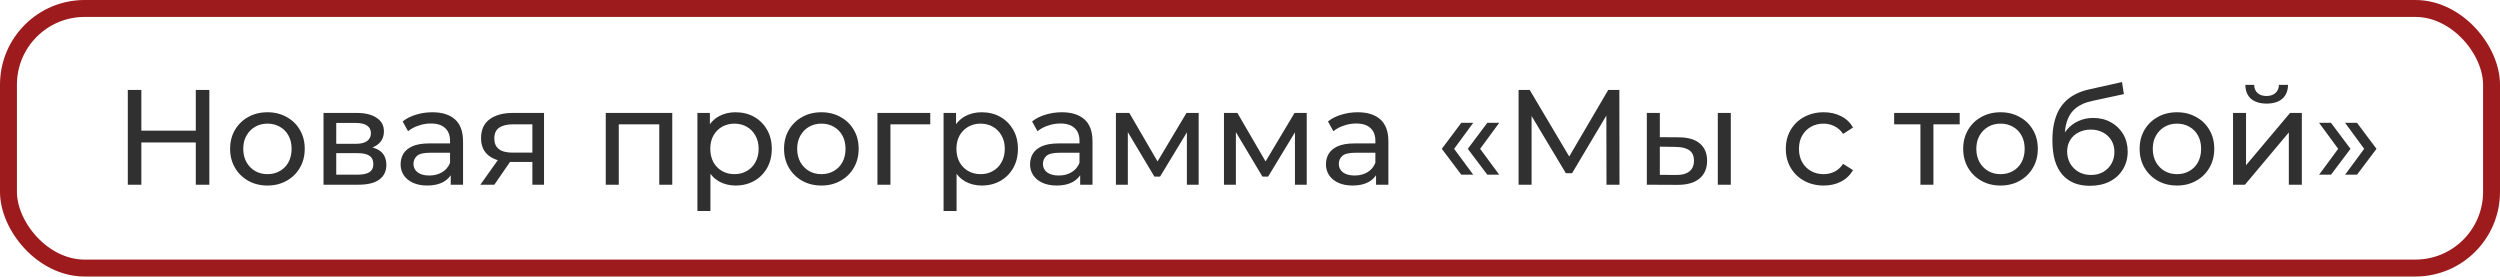 <?xml version="1.0" encoding="UTF-8"?> <svg xmlns="http://www.w3.org/2000/svg" width="443" height="49" viewBox="0 0 443 49" fill="none"><rect x="1.5" y="1.5" width="440" height="46" rx="13.5" stroke="#9D1B1D" stroke-width="3"></rect><path d="M34.695 15.932H37.095V32.732H34.695V15.932ZM25.047 32.732H22.647V15.932H25.047V32.732ZM34.911 25.244H24.807V23.156H34.911V25.244ZM47.399 32.876C46.119 32.876 44.983 32.596 43.991 32.036C42.999 31.476 42.215 30.708 41.639 29.732C41.063 28.74 40.775 27.62 40.775 26.372C40.775 25.108 41.063 23.988 41.639 23.012C42.215 22.036 42.999 21.276 43.991 20.732C44.983 20.172 46.119 19.892 47.399 19.892C48.663 19.892 49.791 20.172 50.783 20.732C51.791 21.276 52.575 22.036 53.135 23.012C53.711 23.972 53.999 25.092 53.999 26.372C53.999 27.636 53.711 28.756 53.135 29.732C52.575 30.708 51.791 31.476 50.783 32.036C49.791 32.596 48.663 32.876 47.399 32.876ZM47.399 30.86C48.215 30.86 48.943 30.676 49.583 30.308C50.239 29.94 50.751 29.42 51.119 28.748C51.487 28.06 51.671 27.268 51.671 26.372C51.671 25.46 51.487 24.676 51.119 24.02C50.751 23.348 50.239 22.828 49.583 22.46C48.943 22.092 48.215 21.908 47.399 21.908C46.583 21.908 45.855 22.092 45.215 22.46C44.575 22.828 44.063 23.348 43.679 24.02C43.295 24.676 43.103 25.46 43.103 26.372C43.103 27.268 43.295 28.06 43.679 28.748C44.063 29.42 44.575 29.94 45.215 30.308C45.855 30.676 46.583 30.86 47.399 30.86ZM57.326 32.732V20.012H63.23C64.718 20.012 65.886 20.3 66.734 20.876C67.598 21.436 68.03 22.236 68.03 23.276C68.03 24.316 67.622 25.124 66.806 25.7C66.006 26.26 64.942 26.54 63.614 26.54L63.974 25.916C65.494 25.916 66.622 26.196 67.358 26.756C68.094 27.316 68.462 28.14 68.462 29.228C68.462 30.332 68.046 31.196 67.214 31.82C66.398 32.428 65.142 32.732 63.446 32.732H57.326ZM59.582 30.956H63.278C64.238 30.956 64.958 30.812 65.438 30.524C65.918 30.22 66.158 29.74 66.158 29.084C66.158 28.412 65.934 27.924 65.486 27.62C65.054 27.3 64.366 27.14 63.422 27.14H59.582V30.956ZM59.582 25.484H63.038C63.918 25.484 64.582 25.324 65.03 25.004C65.494 24.668 65.726 24.204 65.726 23.612C65.726 23.004 65.494 22.548 65.03 22.244C64.582 21.94 63.918 21.788 63.038 21.788H59.582V25.484ZM79.868 32.732V30.044L79.748 29.54V24.956C79.748 23.98 79.46 23.228 78.884 22.7C78.324 22.156 77.476 21.884 76.34 21.884C75.588 21.884 74.852 22.012 74.132 22.268C73.412 22.508 72.804 22.836 72.308 23.252L71.348 21.524C72.004 20.996 72.788 20.596 73.7 20.324C74.628 20.036 75.596 19.892 76.604 19.892C78.348 19.892 79.692 20.316 80.636 21.164C81.58 22.012 82.052 23.308 82.052 25.052V32.732H79.868ZM75.692 32.876C74.748 32.876 73.916 32.716 73.196 32.396C72.492 32.076 71.948 31.636 71.564 31.076C71.18 30.5 70.988 29.852 70.988 29.132C70.988 28.444 71.148 27.82 71.468 27.26C71.804 26.7 72.34 26.252 73.076 25.916C73.828 25.58 74.836 25.412 76.1 25.412H80.132V27.068H76.196C75.044 27.068 74.268 27.26 73.868 27.644C73.468 28.028 73.268 28.492 73.268 29.036C73.268 29.66 73.516 30.164 74.012 30.548C74.508 30.916 75.196 31.1 76.076 31.1C76.94 31.1 77.692 30.908 78.332 30.524C78.988 30.14 79.46 29.58 79.748 28.844L80.204 30.428C79.9 31.18 79.364 31.78 78.596 32.228C77.828 32.66 76.86 32.876 75.692 32.876ZM94.337 32.732V28.268L94.697 28.7H90.641C88.945 28.7 87.617 28.34 86.657 27.62C85.713 26.9 85.241 25.852 85.241 24.476C85.241 23.004 85.745 21.892 86.753 21.14C87.777 20.388 89.137 20.012 90.833 20.012H96.401V32.732H94.337ZM85.121 32.732L88.577 27.86H90.953L87.593 32.732H85.121ZM94.337 27.548V21.38L94.697 22.028H90.905C89.849 22.028 89.033 22.228 88.457 22.628C87.881 23.012 87.593 23.652 87.593 24.548C87.593 26.212 88.665 27.044 90.809 27.044H94.697L94.337 27.548ZM107.341 32.732V20.012H119.125V32.732H116.821V21.452L117.373 22.028H109.093L109.645 21.452V32.732H107.341ZM130.328 32.876C129.272 32.876 128.304 32.636 127.424 32.156C126.56 31.66 125.864 30.932 125.336 29.972C124.824 29.012 124.568 27.812 124.568 26.372C124.568 24.932 124.816 23.732 125.312 22.772C125.824 21.812 126.512 21.092 127.376 20.612C128.256 20.132 129.24 19.892 130.328 19.892C131.576 19.892 132.68 20.164 133.64 20.708C134.6 21.252 135.36 22.012 135.92 22.988C136.48 23.948 136.76 25.076 136.76 26.372C136.76 27.668 136.48 28.804 135.92 29.78C135.36 30.756 134.6 31.516 133.64 32.06C132.68 32.604 131.576 32.876 130.328 32.876ZM123.584 37.388V20.012H125.792V23.444L125.648 26.396L125.888 29.348V37.388H123.584ZM130.136 30.86C130.952 30.86 131.68 30.676 132.32 30.308C132.976 29.94 133.488 29.42 133.856 28.748C134.24 28.06 134.432 27.268 134.432 26.372C134.432 25.46 134.24 24.676 133.856 24.02C133.488 23.348 132.976 22.828 132.32 22.46C131.68 22.092 130.952 21.908 130.136 21.908C129.336 21.908 128.608 22.092 127.952 22.46C127.312 22.828 126.8 23.348 126.416 24.02C126.048 24.676 125.864 25.46 125.864 26.372C125.864 27.268 126.048 28.06 126.416 28.748C126.8 29.42 127.312 29.94 127.952 30.308C128.608 30.676 129.336 30.86 130.136 30.86ZM145.555 32.876C144.275 32.876 143.139 32.596 142.147 32.036C141.155 31.476 140.371 30.708 139.795 29.732C139.219 28.74 138.931 27.62 138.931 26.372C138.931 25.108 139.219 23.988 139.795 23.012C140.371 22.036 141.155 21.276 142.147 20.732C143.139 20.172 144.275 19.892 145.555 19.892C146.819 19.892 147.947 20.172 148.939 20.732C149.947 21.276 150.731 22.036 151.291 23.012C151.867 23.972 152.155 25.092 152.155 26.372C152.155 27.636 151.867 28.756 151.291 29.732C150.731 30.708 149.947 31.476 148.939 32.036C147.947 32.596 146.819 32.876 145.555 32.876ZM145.555 30.86C146.371 30.86 147.099 30.676 147.739 30.308C148.395 29.94 148.907 29.42 149.275 28.748C149.643 28.06 149.827 27.268 149.827 26.372C149.827 25.46 149.643 24.676 149.275 24.02C148.907 23.348 148.395 22.828 147.739 22.46C147.099 22.092 146.371 21.908 145.555 21.908C144.739 21.908 144.011 22.092 143.371 22.46C142.731 22.828 142.219 23.348 141.835 24.02C141.451 24.676 141.259 25.46 141.259 26.372C141.259 27.268 141.451 28.06 141.835 28.748C142.219 29.42 142.731 29.94 143.371 30.308C144.011 30.676 144.739 30.86 145.555 30.86ZM155.482 32.732V20.012H164.842V22.028H157.234L157.786 21.5V32.732H155.482ZM173.945 32.876C172.889 32.876 171.921 32.636 171.041 32.156C170.177 31.66 169.481 30.932 168.953 29.972C168.441 29.012 168.185 27.812 168.185 26.372C168.185 24.932 168.433 23.732 168.929 22.772C169.441 21.812 170.129 21.092 170.993 20.612C171.873 20.132 172.857 19.892 173.945 19.892C175.193 19.892 176.297 20.164 177.257 20.708C178.217 21.252 178.977 22.012 179.537 22.988C180.097 23.948 180.377 25.076 180.377 26.372C180.377 27.668 180.097 28.804 179.537 29.78C178.977 30.756 178.217 31.516 177.257 32.06C176.297 32.604 175.193 32.876 173.945 32.876ZM167.201 37.388V20.012H169.409V23.444L169.265 26.396L169.505 29.348V37.388H167.201ZM173.753 30.86C174.569 30.86 175.297 30.676 175.937 30.308C176.593 29.94 177.105 29.42 177.473 28.748C177.857 28.06 178.049 27.268 178.049 26.372C178.049 25.46 177.857 24.676 177.473 24.02C177.105 23.348 176.593 22.828 175.937 22.46C175.297 22.092 174.569 21.908 173.753 21.908C172.953 21.908 172.225 22.092 171.569 22.46C170.929 22.828 170.417 23.348 170.033 24.02C169.665 24.676 169.481 25.46 169.481 26.372C169.481 27.268 169.665 28.06 170.033 28.748C170.417 29.42 170.929 29.94 171.569 30.308C172.225 30.676 172.953 30.86 173.753 30.86ZM191.407 32.732V30.044L191.287 29.54V24.956C191.287 23.98 190.999 23.228 190.423 22.7C189.863 22.156 189.015 21.884 187.879 21.884C187.127 21.884 186.391 22.012 185.671 22.268C184.951 22.508 184.343 22.836 183.847 23.252L182.887 21.524C183.543 20.996 184.327 20.596 185.239 20.324C186.167 20.036 187.135 19.892 188.143 19.892C189.887 19.892 191.231 20.316 192.175 21.164C193.119 22.012 193.591 23.308 193.591 25.052V32.732H191.407ZM187.231 32.876C186.287 32.876 185.455 32.716 184.735 32.396C184.031 32.076 183.487 31.636 183.103 31.076C182.719 30.5 182.527 29.852 182.527 29.132C182.527 28.444 182.687 27.82 183.007 27.26C183.343 26.7 183.879 26.252 184.615 25.916C185.367 25.58 186.375 25.412 187.639 25.412H191.671V27.068H187.735C186.583 27.068 185.807 27.26 185.407 27.644C185.007 28.028 184.807 28.492 184.807 29.036C184.807 29.66 185.055 30.164 185.551 30.548C186.047 30.916 186.735 31.1 187.615 31.1C188.479 31.1 189.231 30.908 189.871 30.524C190.527 30.14 190.999 29.58 191.287 28.844L191.743 30.428C191.439 31.18 190.903 31.78 190.135 32.228C189.367 32.66 188.399 32.876 187.231 32.876ZM197.74 32.732V20.012H200.116L205.588 29.42H204.628L210.244 20.012H212.404V32.732H210.316V22.604L210.7 22.82L205.564 31.292H204.556L199.396 22.652L199.852 22.556V32.732H197.74ZM216.888 32.732V20.012H219.264L224.736 29.42H223.776L229.392 20.012H231.552V32.732H229.464V22.604L229.848 22.82L224.712 31.292H223.704L218.544 22.652L219 22.556V32.732H216.888ZM243.837 32.732V30.044L243.717 29.54V24.956C243.717 23.98 243.429 23.228 242.853 22.7C242.293 22.156 241.445 21.884 240.309 21.884C239.557 21.884 238.821 22.012 238.101 22.268C237.381 22.508 236.773 22.836 236.277 23.252L235.317 21.524C235.973 20.996 236.757 20.596 237.669 20.324C238.597 20.036 239.565 19.892 240.573 19.892C242.317 19.892 243.661 20.316 244.605 21.164C245.549 22.012 246.021 23.308 246.021 25.052V32.732H243.837ZM239.661 32.876C238.717 32.876 237.885 32.716 237.165 32.396C236.461 32.076 235.917 31.636 235.533 31.076C235.149 30.5 234.957 29.852 234.957 29.132C234.957 28.444 235.117 27.82 235.437 27.26C235.773 26.7 236.309 26.252 237.045 25.916C237.797 25.58 238.805 25.412 240.069 25.412H244.101V27.068H240.165C239.013 27.068 238.237 27.26 237.837 27.644C237.437 28.028 237.237 28.492 237.237 29.036C237.237 29.66 237.485 30.164 237.981 30.548C238.477 30.916 239.165 31.1 240.045 31.1C240.909 31.1 241.661 30.908 242.301 30.524C242.957 30.14 243.429 29.58 243.717 28.844L244.173 30.428C243.869 31.18 243.333 31.78 242.565 32.228C241.797 32.66 240.829 32.876 239.661 32.876ZM258.943 30.956L255.487 26.372L258.943 21.764H261.055L257.671 26.372L261.055 30.956H258.943ZM263.551 30.956L260.095 26.372L263.551 21.764H265.663L262.279 26.372L265.663 30.956H263.551ZM269.093 32.732V15.932H271.061L278.597 28.628H277.541L284.981 15.932H286.949L286.973 32.732H284.669L284.645 19.556H285.197L278.573 30.692H277.469L270.797 19.556H271.397V32.732H269.093ZM304.394 32.732V20.012H306.698V32.732H304.394ZM297.554 24.332C299.17 24.348 300.394 24.716 301.226 25.436C302.074 26.156 302.498 27.172 302.498 28.484C302.498 29.86 302.034 30.924 301.106 31.676C300.194 32.412 298.882 32.772 297.17 32.756L291.818 32.732V20.012H294.122V24.308L297.554 24.332ZM297.002 31.004C298.026 31.02 298.81 30.812 299.354 30.38C299.898 29.948 300.17 29.308 300.17 28.46C300.17 27.628 299.898 27.02 299.354 26.636C298.826 26.252 298.042 26.052 297.002 26.036L294.122 25.988V30.98L297.002 31.004ZM323.167 32.876C321.871 32.876 320.711 32.596 319.687 32.036C318.679 31.476 317.887 30.708 317.311 29.732C316.735 28.756 316.447 27.636 316.447 26.372C316.447 25.108 316.735 23.988 317.311 23.012C317.887 22.036 318.679 21.276 319.687 20.732C320.711 20.172 321.871 19.892 323.167 19.892C324.319 19.892 325.343 20.124 326.239 20.588C327.151 21.036 327.855 21.708 328.351 22.604L326.599 23.732C326.183 23.108 325.671 22.652 325.063 22.364C324.471 22.06 323.831 21.908 323.143 21.908C322.311 21.908 321.567 22.092 320.911 22.46C320.255 22.828 319.735 23.348 319.351 24.02C318.967 24.676 318.775 25.46 318.775 26.372C318.775 27.284 318.967 28.076 319.351 28.748C319.735 29.42 320.255 29.94 320.911 30.308C321.567 30.676 322.311 30.86 323.143 30.86C323.831 30.86 324.471 30.716 325.063 30.428C325.671 30.124 326.183 29.66 326.599 29.036L328.351 30.14C327.855 31.02 327.151 31.7 326.239 32.18C325.343 32.644 324.319 32.876 323.167 32.876ZM340.299 32.732V21.428L340.875 22.028H335.643V20.012H347.259V22.028H342.051L342.603 21.428V32.732H340.299ZM354.5 32.876C353.22 32.876 352.084 32.596 351.092 32.036C350.1 31.476 349.316 30.708 348.74 29.732C348.164 28.74 347.876 27.62 347.876 26.372C347.876 25.108 348.164 23.988 348.74 23.012C349.316 22.036 350.1 21.276 351.092 20.732C352.084 20.172 353.22 19.892 354.5 19.892C355.764 19.892 356.892 20.172 357.884 20.732C358.892 21.276 359.676 22.036 360.236 23.012C360.812 23.972 361.1 25.092 361.1 26.372C361.1 27.636 360.812 28.756 360.236 29.732C359.676 30.708 358.892 31.476 357.884 32.036C356.892 32.596 355.764 32.876 354.5 32.876ZM354.5 30.86C355.316 30.86 356.044 30.676 356.684 30.308C357.34 29.94 357.852 29.42 358.22 28.748C358.588 28.06 358.772 27.268 358.772 26.372C358.772 25.46 358.588 24.676 358.22 24.02C357.852 23.348 357.34 22.828 356.684 22.46C356.044 22.092 355.316 21.908 354.5 21.908C353.684 21.908 352.956 22.092 352.316 22.46C351.676 22.828 351.164 23.348 350.78 24.02C350.396 24.676 350.204 25.46 350.204 26.372C350.204 27.268 350.396 28.06 350.78 28.748C351.164 29.42 351.676 29.94 352.316 30.308C352.956 30.676 353.684 30.86 354.5 30.86ZM370.307 32.924C369.251 32.924 368.315 32.756 367.499 32.42C366.699 32.084 366.011 31.588 365.435 30.932C364.859 30.26 364.419 29.42 364.115 28.412C363.827 27.388 363.683 26.188 363.683 24.812C363.683 23.724 363.779 22.748 363.971 21.884C364.163 21.02 364.435 20.252 364.787 19.58C365.155 18.908 365.603 18.324 366.131 17.828C366.675 17.332 367.283 16.924 367.955 16.604C368.643 16.268 369.395 16.012 370.211 15.836L376.019 14.54L376.355 16.676L371.003 17.828C370.683 17.892 370.299 17.988 369.851 18.116C369.403 18.244 368.947 18.444 368.483 18.716C368.019 18.972 367.587 19.332 367.187 19.796C366.787 20.26 366.467 20.868 366.227 21.62C365.987 22.356 365.867 23.268 365.867 24.356C365.867 24.66 365.875 24.892 365.891 25.052C365.907 25.212 365.923 25.372 365.939 25.532C365.971 25.692 365.995 25.932 366.011 26.252L365.051 25.268C365.307 24.388 365.715 23.62 366.275 22.964C366.835 22.308 367.507 21.804 368.291 21.452C369.091 21.084 369.963 20.9 370.907 20.9C372.091 20.9 373.139 21.156 374.051 21.668C374.979 22.18 375.707 22.884 376.235 23.78C376.763 24.676 377.027 25.7 377.027 26.852C377.027 28.02 376.747 29.068 376.187 29.996C375.643 30.908 374.867 31.628 373.859 32.156C372.851 32.668 371.667 32.924 370.307 32.924ZM370.523 31.004C371.339 31.004 372.059 30.828 372.683 30.476C373.307 30.108 373.795 29.62 374.147 29.012C374.499 28.388 374.675 27.692 374.675 26.924C374.675 26.156 374.499 25.476 374.147 24.884C373.795 24.292 373.307 23.828 372.683 23.492C372.059 23.14 371.323 22.964 370.475 22.964C369.675 22.964 368.955 23.132 368.315 23.468C367.675 23.788 367.179 24.244 366.827 24.836C366.475 25.412 366.299 26.084 366.299 26.852C366.299 27.62 366.475 28.324 366.827 28.964C367.195 29.588 367.691 30.084 368.315 30.452C368.955 30.82 369.691 31.004 370.523 31.004ZM385.766 32.876C384.486 32.876 383.35 32.596 382.358 32.036C381.366 31.476 380.582 30.708 380.006 29.732C379.43 28.74 379.142 27.62 379.142 26.372C379.142 25.108 379.43 23.988 380.006 23.012C380.582 22.036 381.366 21.276 382.358 20.732C383.35 20.172 384.486 19.892 385.766 19.892C387.03 19.892 388.158 20.172 389.15 20.732C390.158 21.276 390.942 22.036 391.502 23.012C392.078 23.972 392.366 25.092 392.366 26.372C392.366 27.636 392.078 28.756 391.502 29.732C390.942 30.708 390.158 31.476 389.15 32.036C388.158 32.596 387.03 32.876 385.766 32.876ZM385.766 30.86C386.582 30.86 387.31 30.676 387.95 30.308C388.606 29.94 389.118 29.42 389.486 28.748C389.854 28.06 390.038 27.268 390.038 26.372C390.038 25.46 389.854 24.676 389.486 24.02C389.118 23.348 388.606 22.828 387.95 22.46C387.31 22.092 386.582 21.908 385.766 21.908C384.95 21.908 384.222 22.092 383.582 22.46C382.942 22.828 382.43 23.348 382.046 24.02C381.662 24.676 381.47 25.46 381.47 26.372C381.47 27.268 381.662 28.06 382.046 28.748C382.43 29.42 382.942 29.94 383.582 30.308C384.222 30.676 384.95 30.86 385.766 30.86ZM395.693 32.732V20.012H397.997V29.276L405.797 20.012H407.885V32.732H405.581V23.468L397.805 32.732H395.693ZM401.645 18.356C400.477 18.356 399.557 18.076 398.885 17.516C398.229 16.94 397.893 16.116 397.877 15.044H399.437C399.453 15.652 399.653 16.132 400.037 16.484C400.437 16.836 400.965 17.012 401.621 17.012C402.277 17.012 402.805 16.836 403.205 16.484C403.605 16.132 403.813 15.652 403.829 15.044H405.437C405.421 16.116 405.077 16.94 404.405 17.516C403.733 18.076 402.813 18.356 401.645 18.356ZM413.053 30.956H410.941L414.325 26.372L410.941 21.764H413.053L416.509 26.372L413.053 30.956ZM417.661 30.956H415.549L418.933 26.372L415.549 21.764H417.661L421.117 26.372L417.661 30.956Z" fill="#303030"></path></svg> 